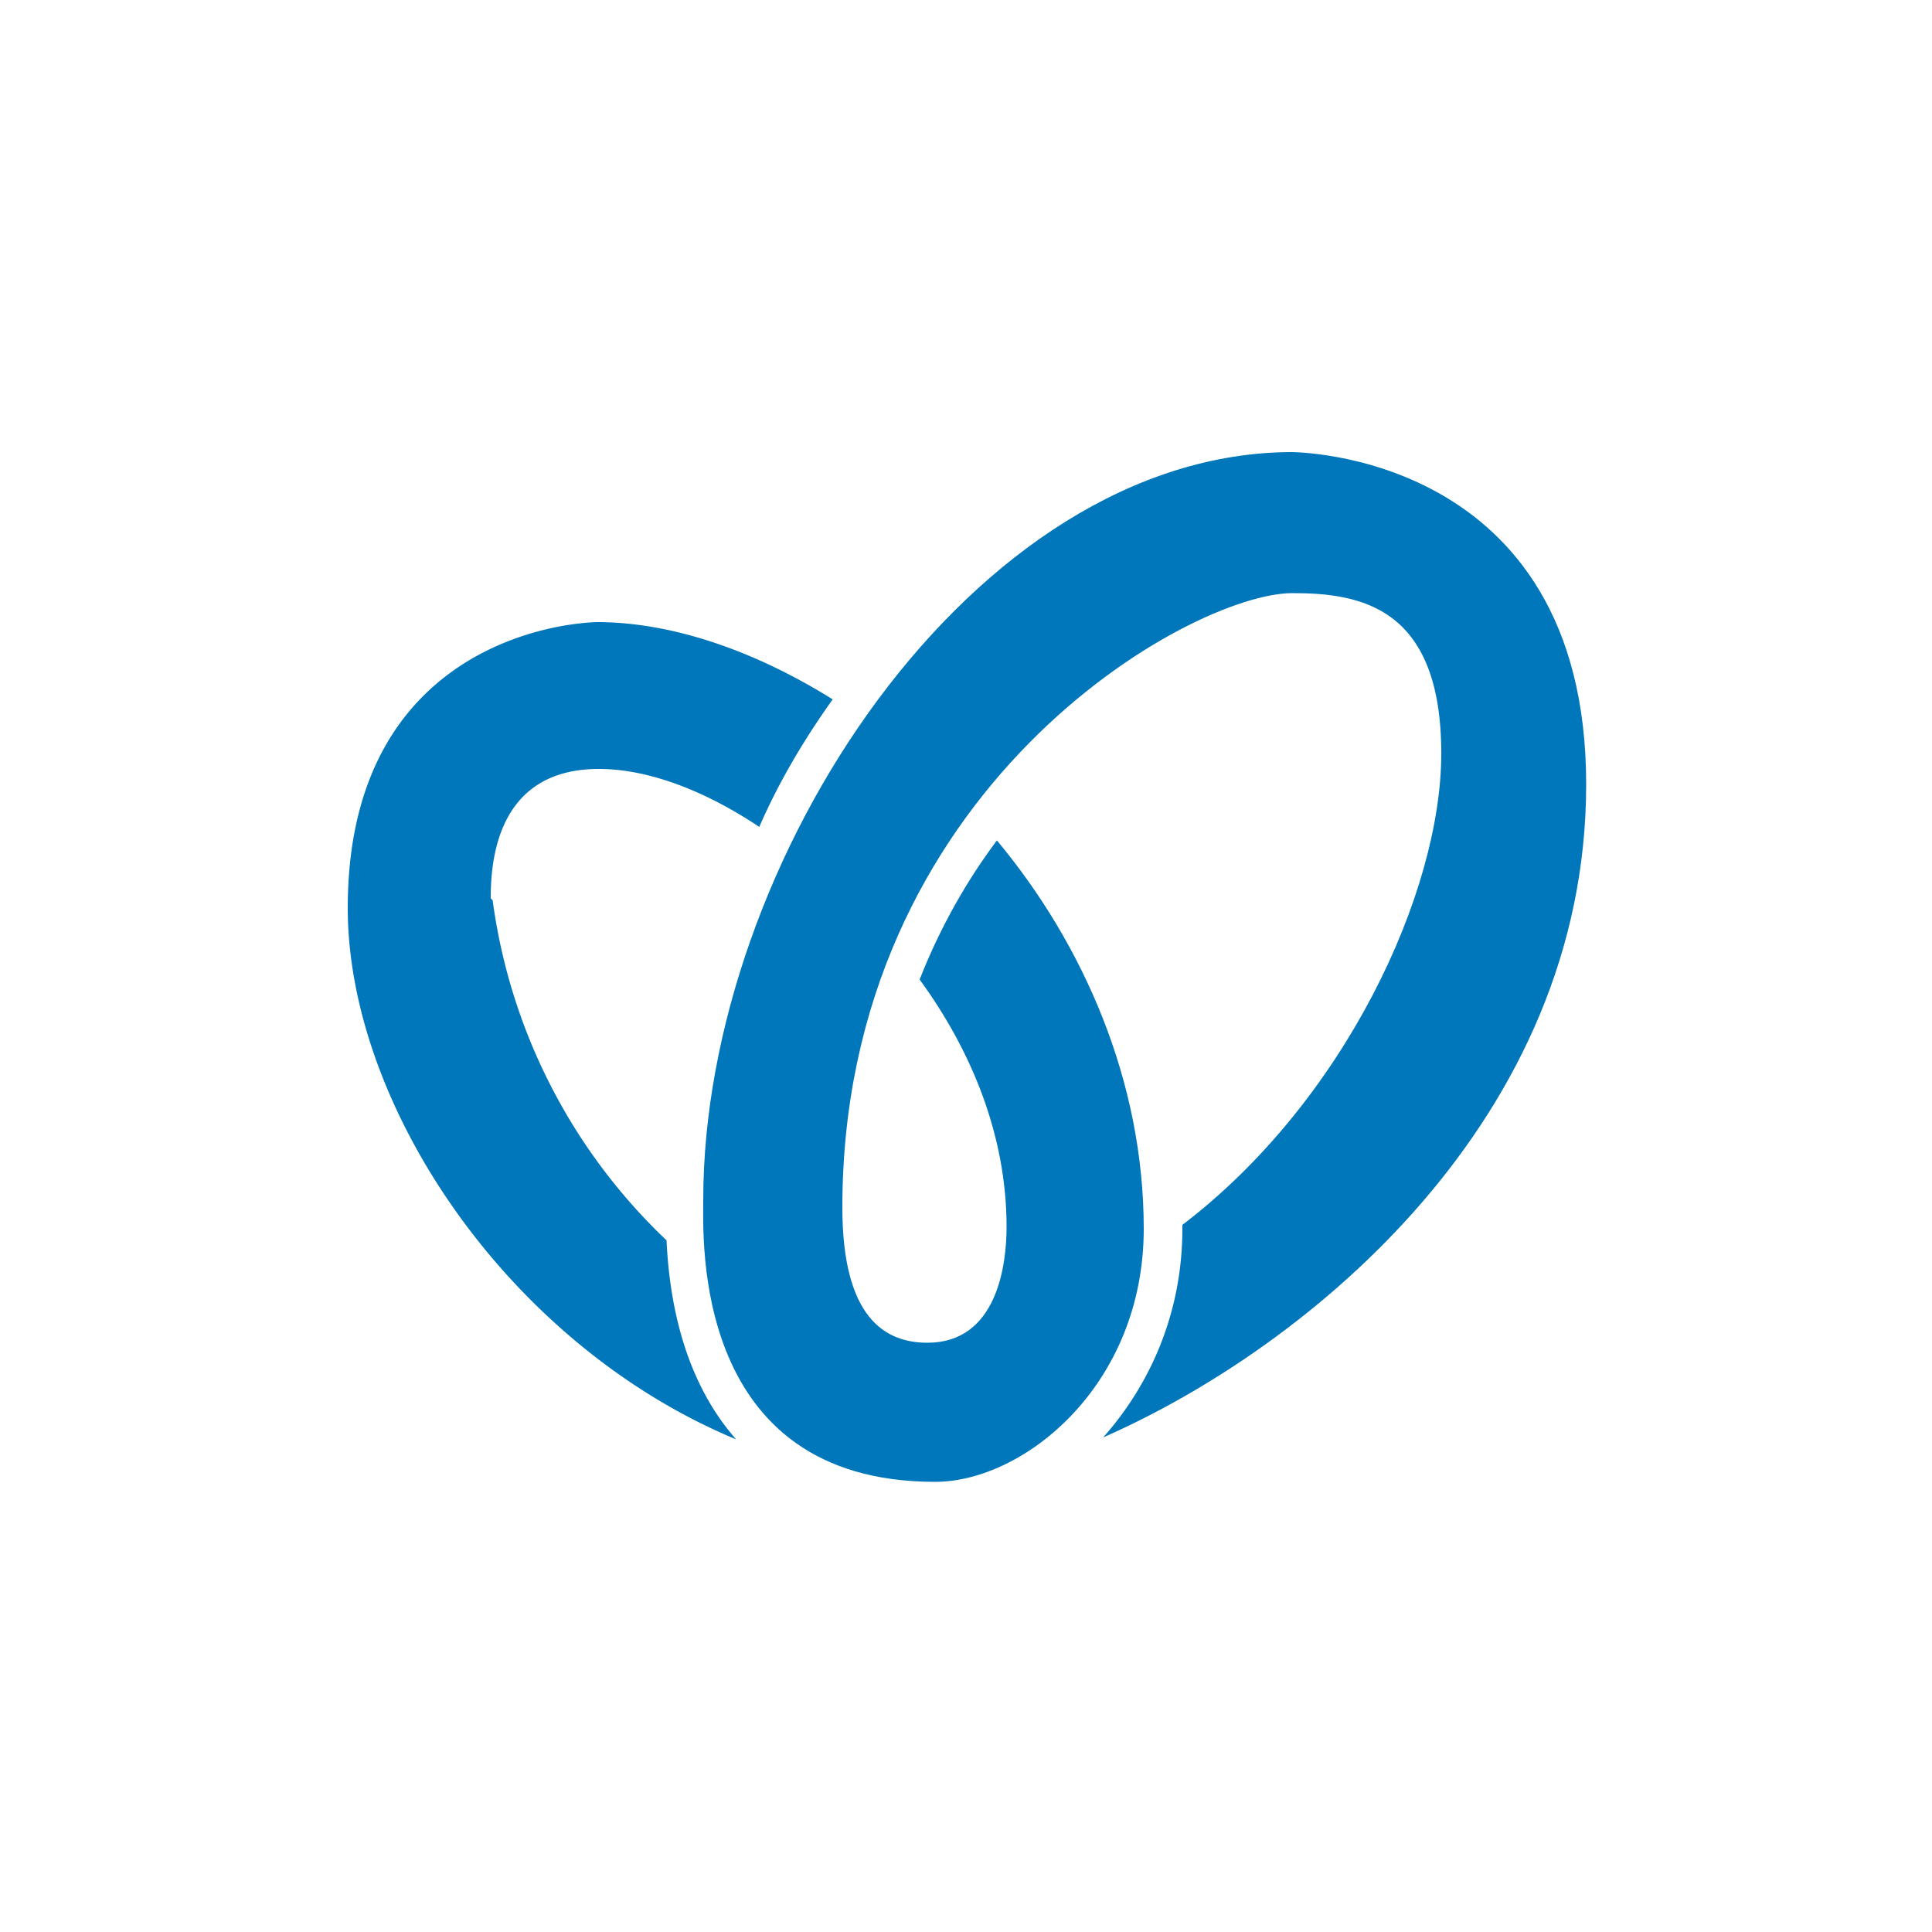 <svg xmlns="http://www.w3.org/2000/svg" viewBox="0 0 100 100">
  <defs>
    <style>
      .cls-1{fill:#07b}
    </style>
  </defs>
  <path d="M66.9 23.4c-16.5 0-30.5 21.2-30.5 38.7 0 2-.6 14.6 12 14.6 4.6 0 10.8-5 10.8-13.1 0-7.6-3.1-14.7-7.6-20.1-1.5 2-2.9 4.4-4 7.2 2.7 3.7 4.5 8.1 4.5 12.8 0 2-.5 6-4.1 6-2.2 0-4.4-1.3-4.4-7 0-21.7 18-31.8 23.3-31.8 3.5 0 7.7.7 7.7 8.3 0 7.2-5 18-13.4 24.4v.2c0 4.4-1.7 8.1-4.1 10.8 10.7-4.7 25-16.5 25-33.8S66.8 23.4 66.8 23.4Z" class="cls-1"/>
  <path d="M25.4 46.5c0-1.9.3-6.7 5.6-6.7 2.4 0 5.3 1 8.3 3 1-2.3 2.3-4.5 3.8-6.6-4-2.5-8.3-4-12.2-4C27.8 32.3 18 34.2 18 47c0 10.2 8.3 22.6 20.1 27.5-2.2-2.5-3.4-6-3.6-10.3a29.7 29.7 0 0 1-9-17.6Z" class="cls-1"/>
</svg>